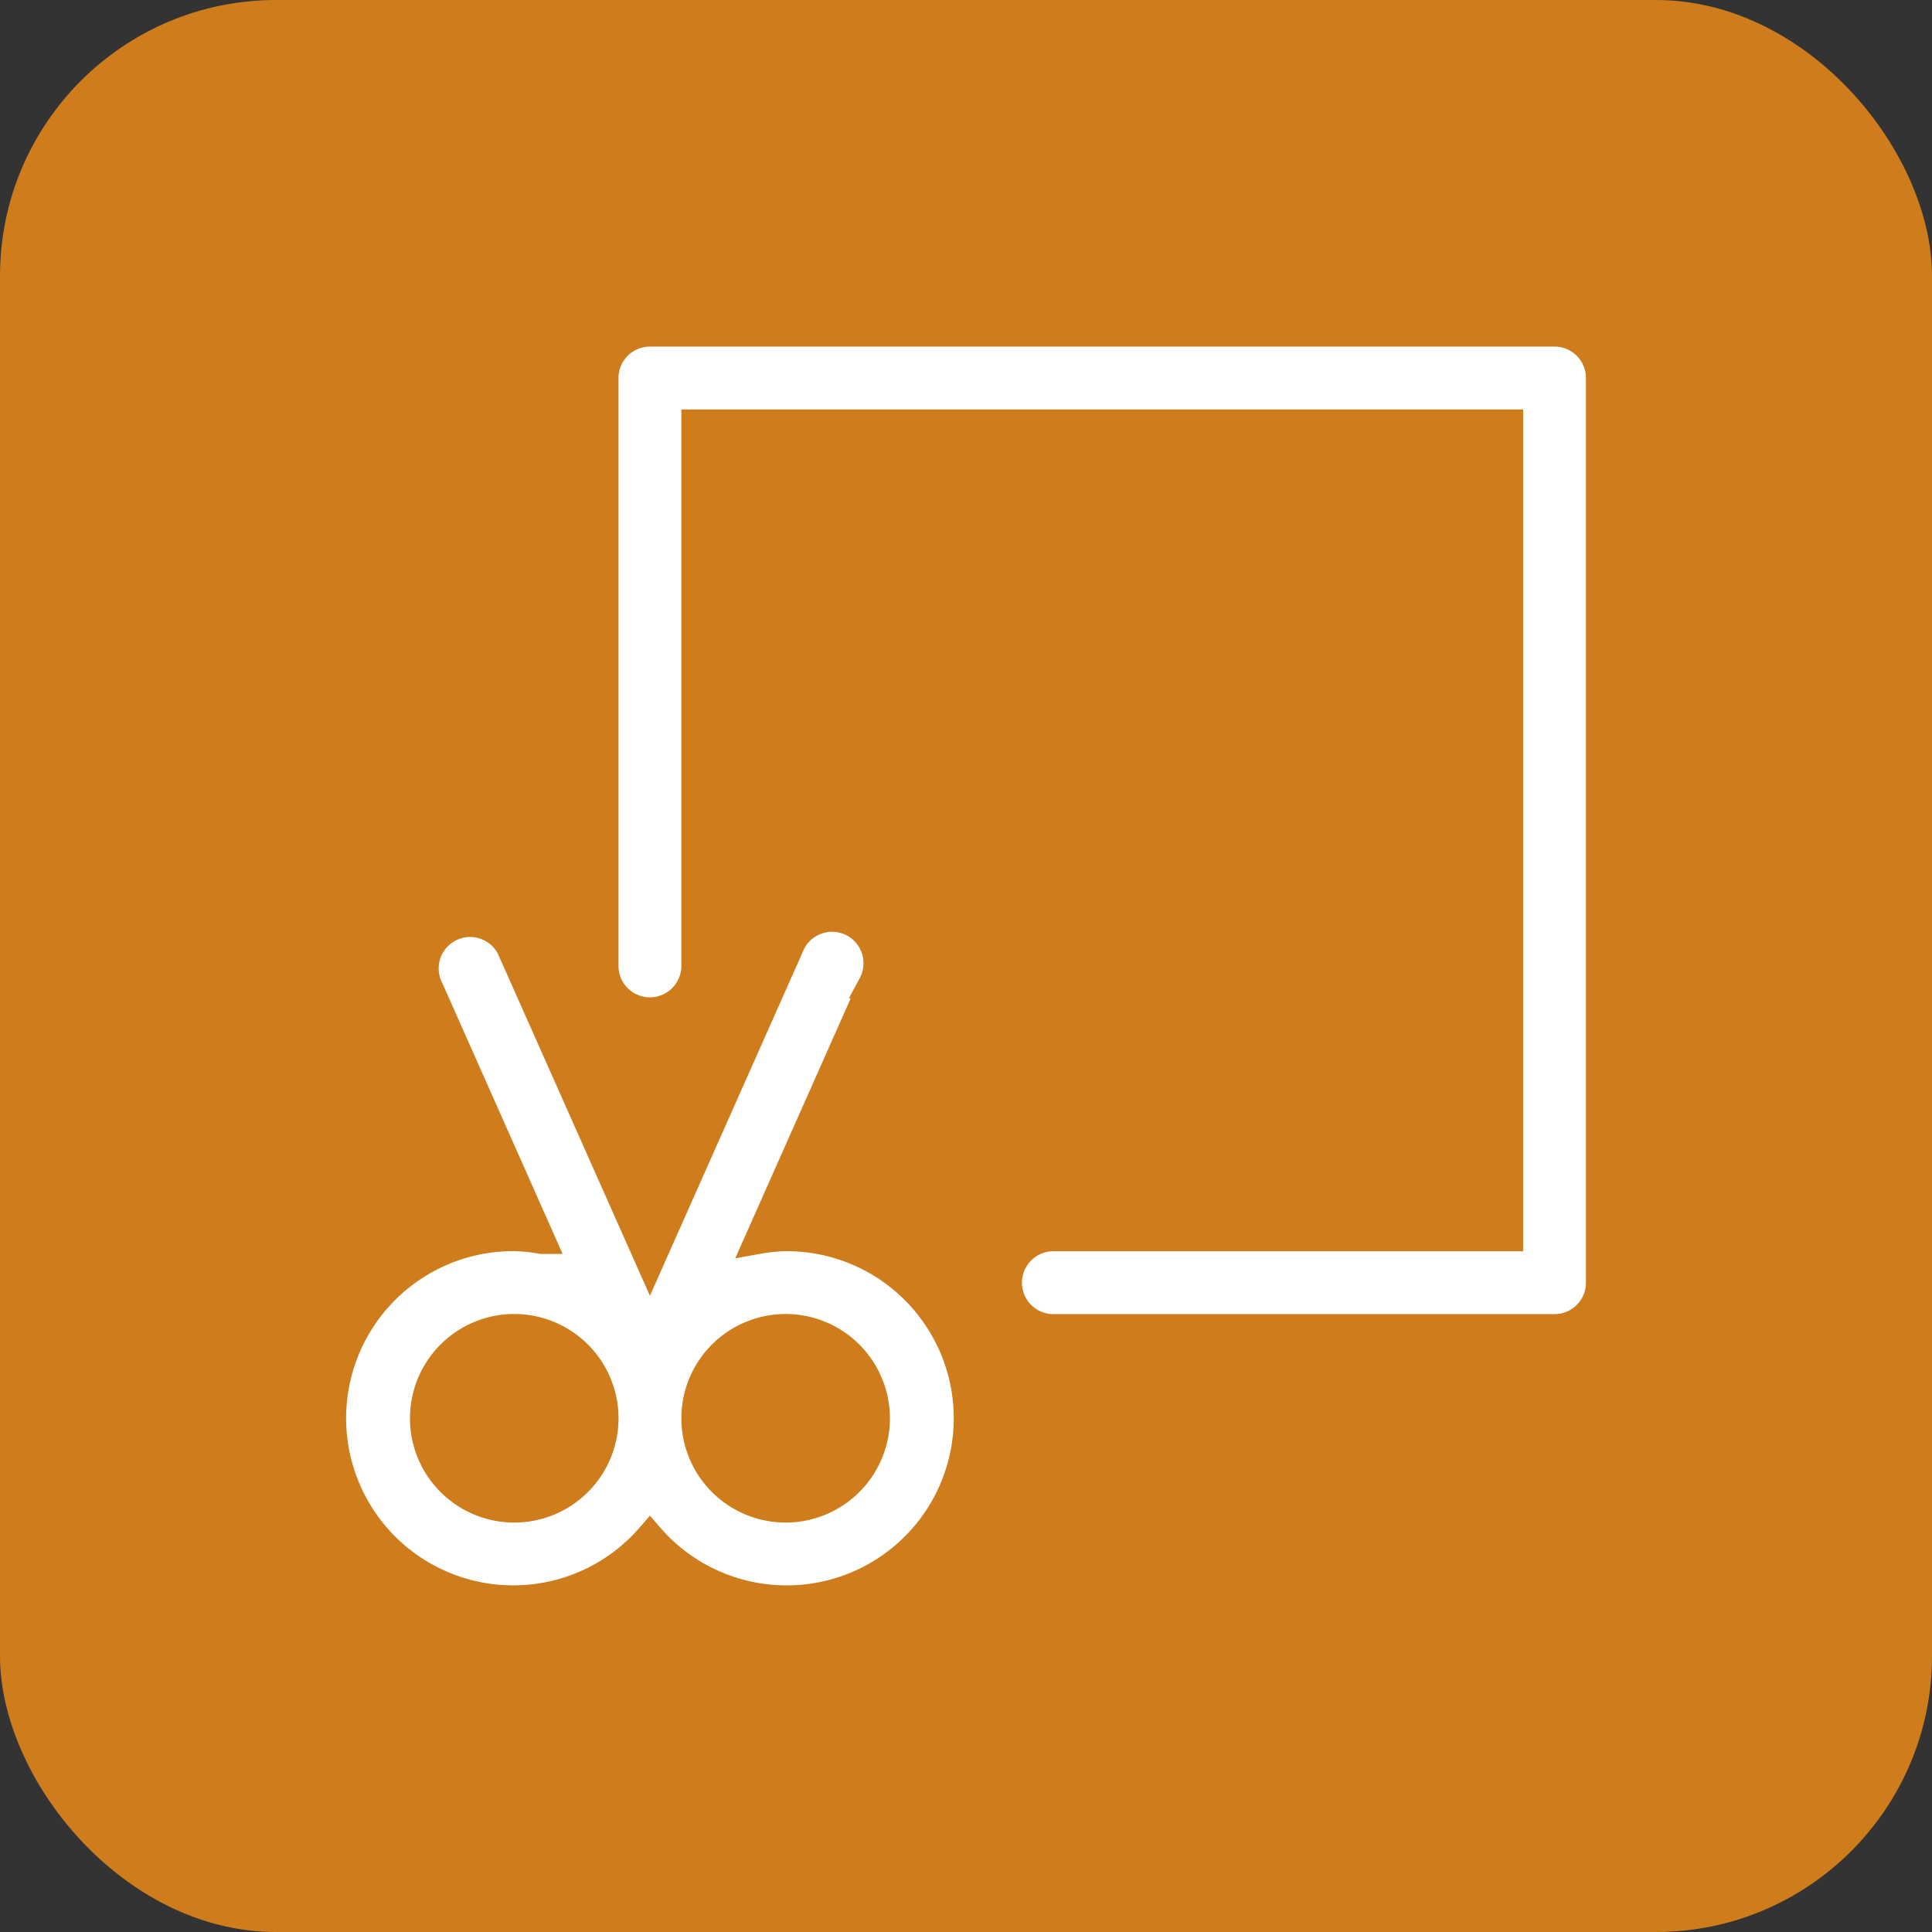 <svg xmlns="http://www.w3.org/2000/svg" width="70" height="70" viewBox="0 0 70 70">
  <rect x="0" y="0" width="70" height="70" fill="#333333" stroke="none"/>
  <g id="Cut_Customer_Churn" data-name="Cut Customer Churn" transform="translate(-2566 1093)">
    <g id="Boost_Repeat_Purchases" data-name="Boost Repeat Purchases">
      <rect id="Boost_Repeat_Purchases-2" data-name="Boost Repeat Purchases" width="70" height="70" rx="10" transform="translate(2566 -1093)" fill="#ce7c1c"/>
    </g>
    <path id="Path_36" data-name="Path 36" d="M0,0H59.887V59.887H0Z" transform="translate(2570.5 -1086.256)" fill="none"/>
    <g id="cut_sccisors_interface_crop_trim_resize_film_split" data-name="cut, sccisors, interface, crop, trim, resize, film, split" transform="translate(2576.062 -1082.943)">
      <path id="Path_37" data-name="Path 37" d="M18.4,26.507a6.44,6.44,0,0,0-.983.1l4.113-9.259A1.639,1.639,0,1,0,18.55,16L13.486,27.392,8.422,16A1.639,1.639,0,0,0,5.44,17.347l4.113,9.259a6.441,6.441,0,0,0-.983-.1,6.555,6.555,0,1,0,4.916,10.849A6.555,6.555,0,1,0,18.4,26.507ZM8.57,36.34a3.278,3.278,0,1,1,3.278-3.278A3.278,3.278,0,0,1,8.57,36.34Zm9.833,0a3.278,3.278,0,1,1,3.278-3.278A3.278,3.278,0,0,1,18.4,36.34Z" transform="translate(0 8.268)" fill="#fff" stroke="#ce7c1c" stroke-miterlimit="10" stroke-width="1"/>
      <path id="Path_38" data-name="Path 38" d="M42.414,2H9.639A1.639,1.639,0,0,0,8,3.639v21.3a1.639,1.639,0,0,0,3.278,0V5.278h29.5v29.5H24.257a1.639,1.639,0,1,0,0,3.278H42.414a1.639,1.639,0,0,0,1.639-1.639V3.639A1.639,1.639,0,0,0,42.414,2Z" transform="translate(3.847)" fill="#fff" stroke="#ce7c1c" stroke-miterlimit="10" stroke-width="1"/>
    </g>
  </g>
</svg>

